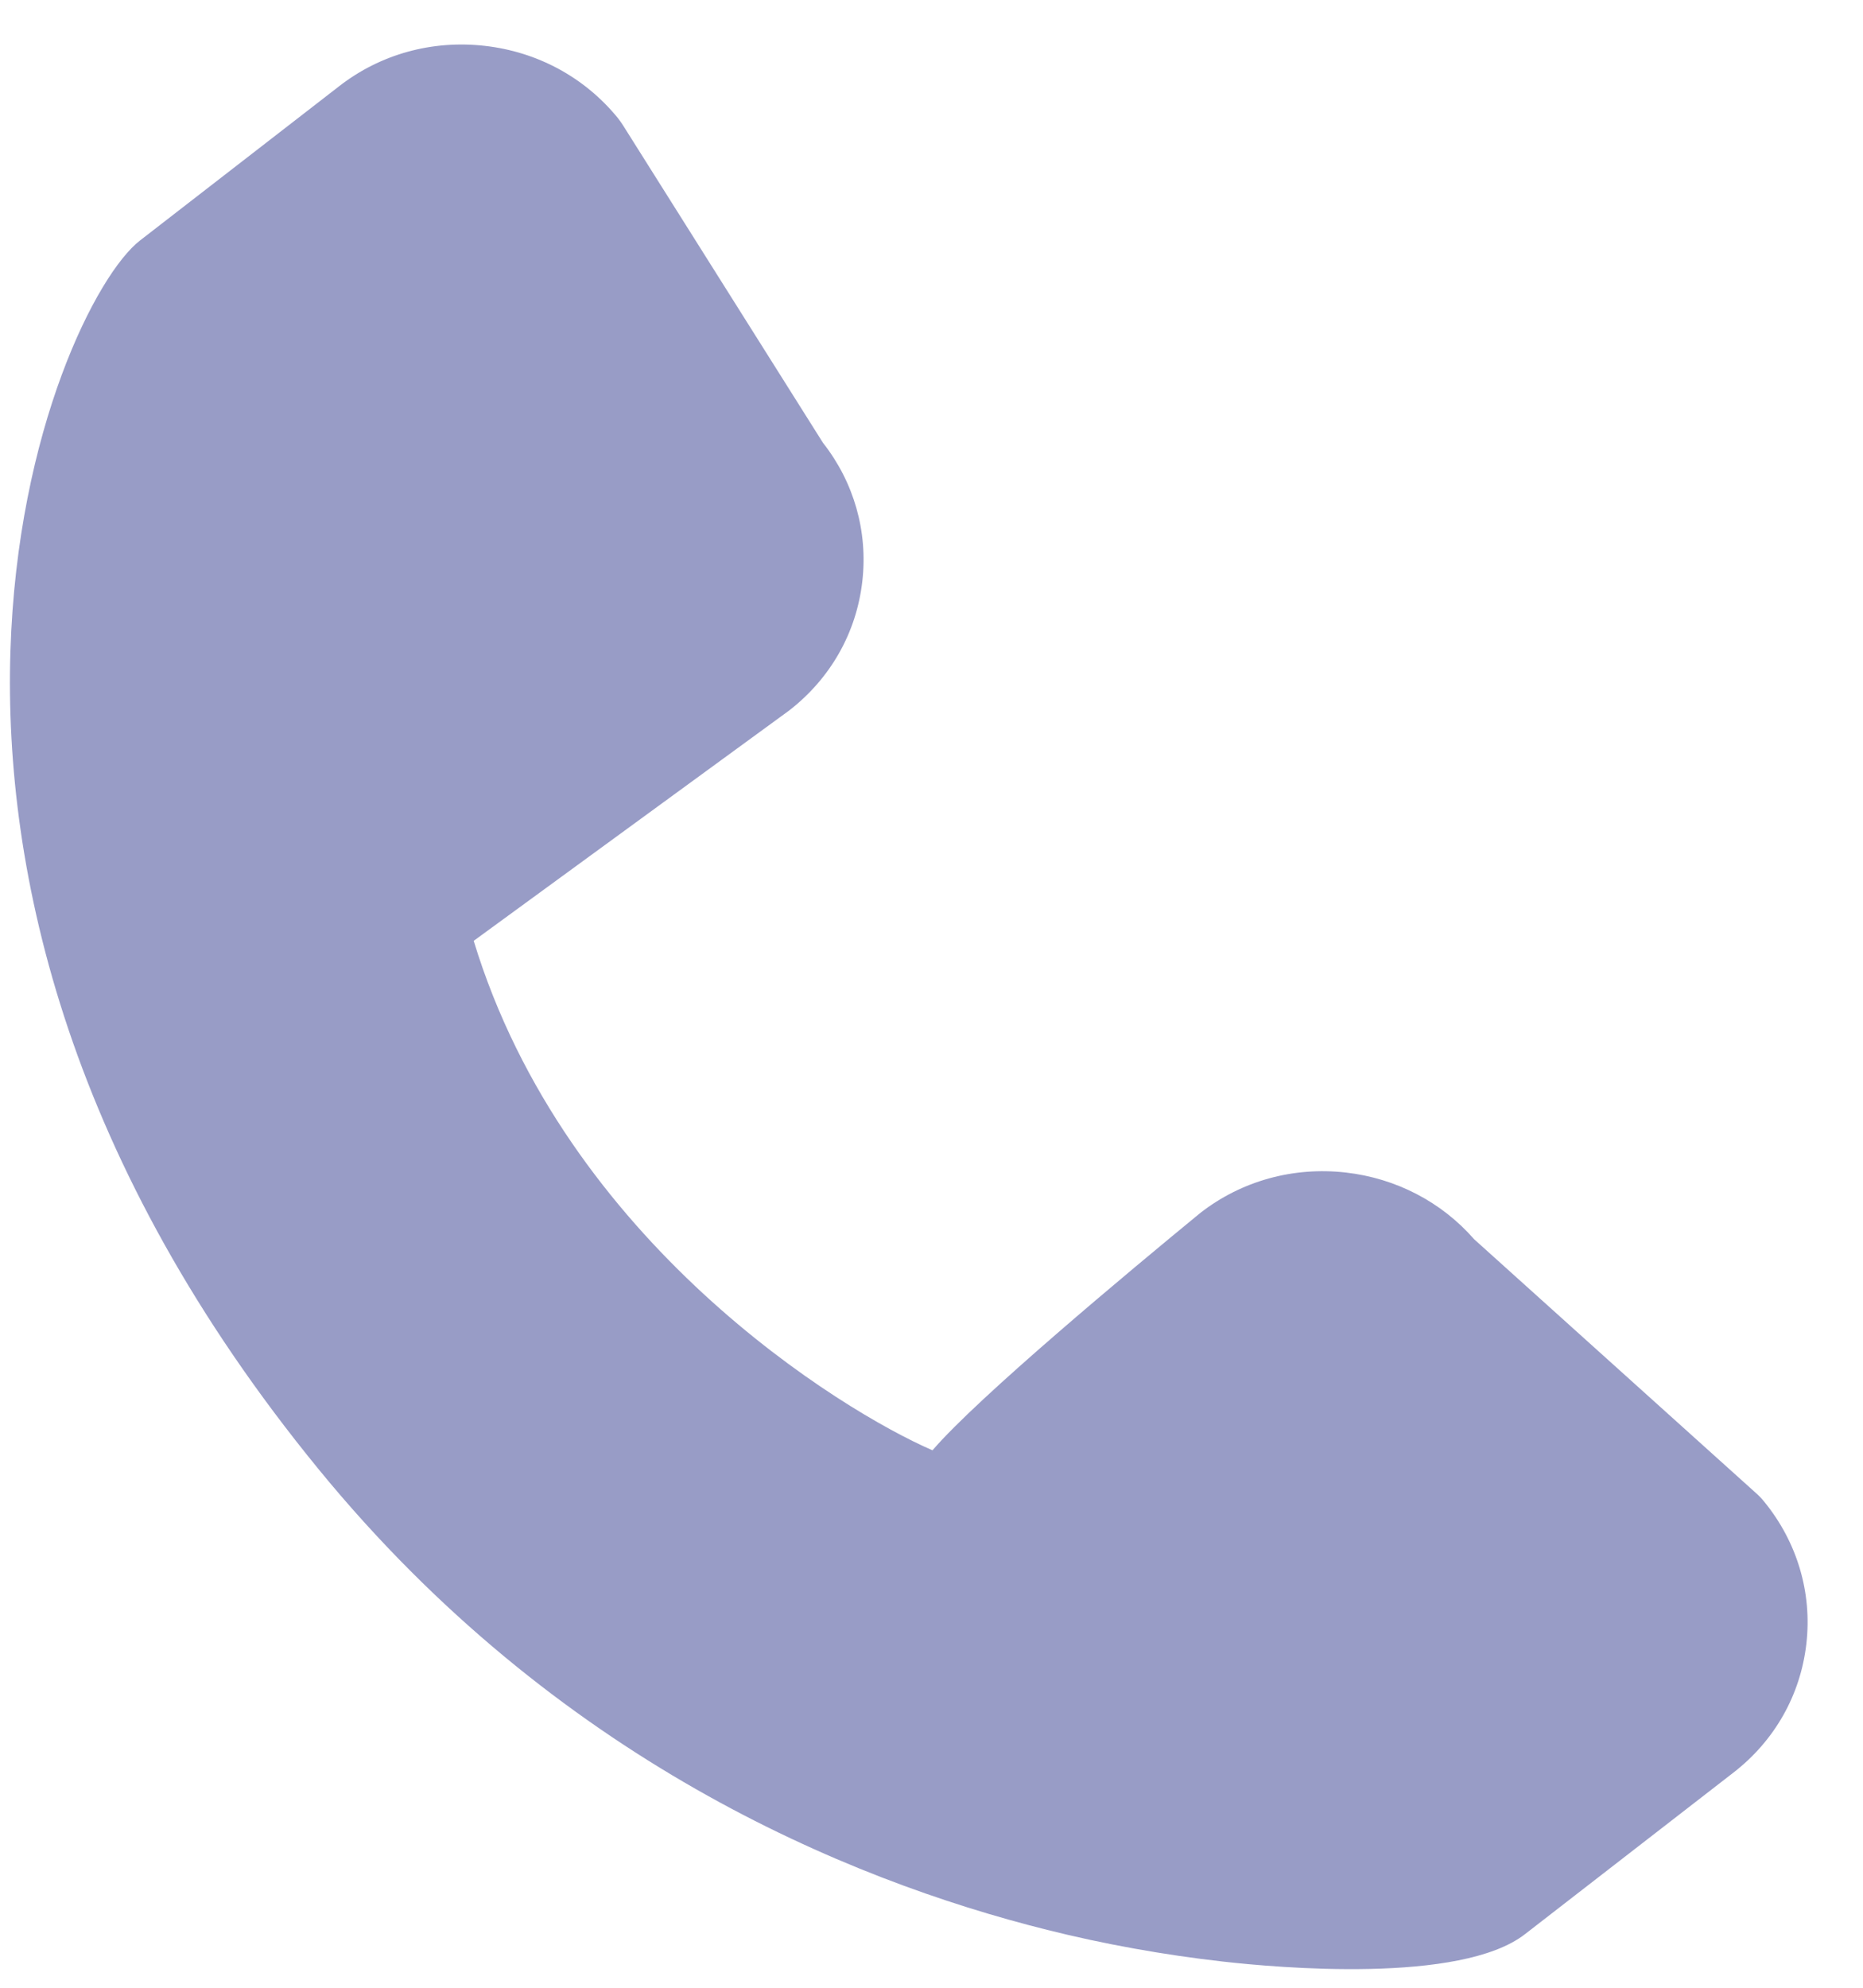 <svg width="15" height="16" viewBox="0 0 15 16" fill="none" xmlns="http://www.w3.org/2000/svg">
<path d="M7.508 11.674C7.87 11.251 9.097 10.229 9.666 9.762C9.997 9.505 10.413 9.39 10.836 9.438C11.239 9.484 11.606 9.674 11.869 9.975L14.138 12.018C14.162 12.039 14.184 12.062 14.205 12.088C14.47 12.413 14.591 12.819 14.544 13.231C14.497 13.643 14.289 14.011 13.957 14.268L12.278 15.569C11.76 15.971 10.284 15.839 9.844 15.789C9.373 15.736 8.884 15.648 8.431 15.534C6.806 15.128 4.469 14.154 2.565 11.826C-1.444 6.926 0.437 2.471 1.127 1.936L2.732 0.693C3.063 0.436 3.479 0.321 3.903 0.369C4.327 0.417 4.706 0.622 4.973 0.948C4.989 0.968 5.004 0.99 5.017 1.01L6.626 3.564C6.876 3.882 6.989 4.279 6.943 4.679C6.896 5.091 6.689 5.459 6.354 5.719L3.814 7.573C4.553 10.001 6.779 11.358 7.508 11.674Z" fill="#989CC6"/>
</svg>
